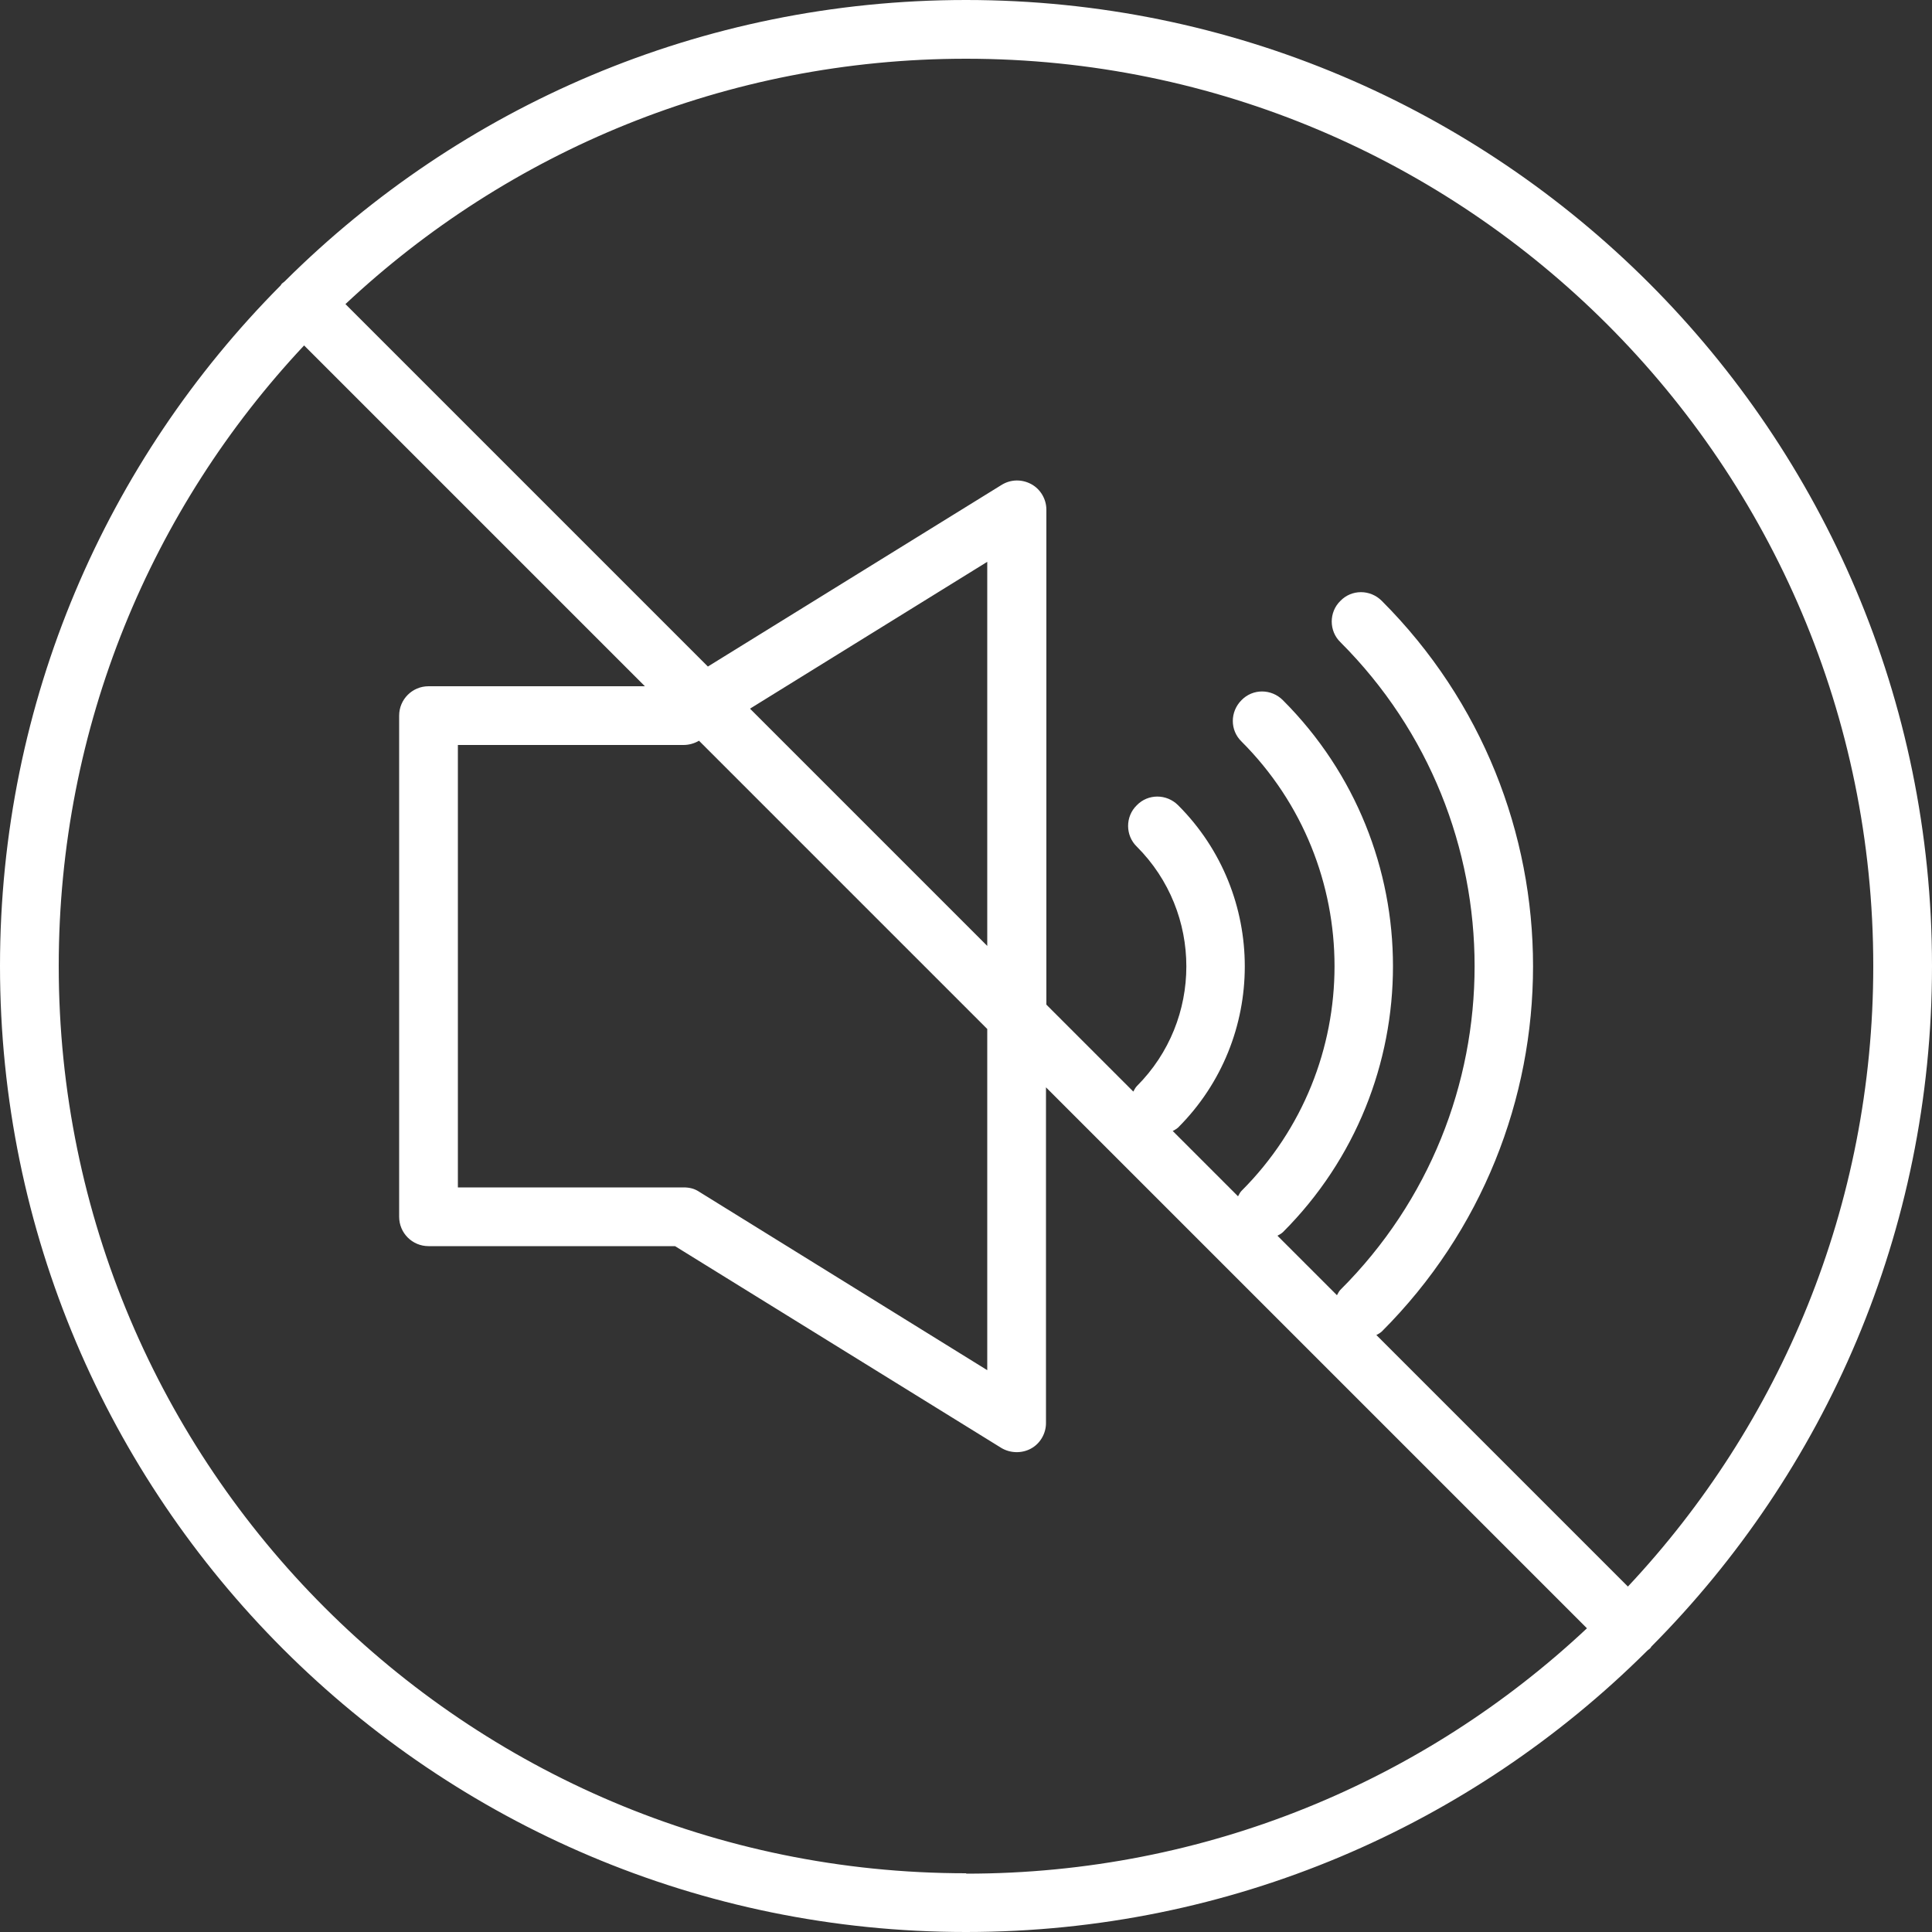 <?xml version="1.0" encoding="UTF-8"?>
<svg id="Livello_2" xmlns="http://www.w3.org/2000/svg" viewBox="0 0 50 50">
  <rect x="0" y="0" width="50" height="50" fill="#333333" stroke="none"/>
  <defs>
    <style>
      .cls-1 {
        fill: #fff;
        fill-rule: evenodd;
      }
    </style>
  </defs>
  <g id="Livello_1-2" data-name="Livello_1">
    <path class="cls-1" d="M25,0c-6.87,0-13.09,2.77-17.61,7.26-.02.02-.04.04-.07.06s-.04.04-.06.07C2.77,11.91,0,18.13,0,25c0,13.8,11.2,25,25,25,6.87,0,13.09-2.77,17.61-7.26.02-.02.04-.04.07-.06s.04-.04.06-.07c4.49-4.52,7.26-10.74,7.26-17.61C50,11.2,38.8,0,25,0ZM25,48.48c-12.96,0-23.48-10.52-23.48-23.48,0-6.21,2.41-11.86,6.35-16.06l8.82,8.82h-5.6c-.42,0-.76.34-.76.76v12.97c0,.42.34.76.76.76h6.38l8.44,5.22c.23.14.53.15.77.02.24-.13.39-.39.39-.66v-8.69l14,14c-4.2,3.94-9.85,6.35-16.06,6.35ZM25.55,24.48l-6.14-6.14,6.14-3.8v9.93ZM25.55,26.62v8.84l-7.46-4.62c-.12-.08-.25-.11-.4-.11h-5.84v-11.45h5.84c.14,0,.28-.04.4-.11h0s7.46,7.46,7.46,7.46ZM42.13,41.06l-6.51-6.51s.1-.05.14-.09c5.22-5.22,5.22-13.69,0-18.91-.3-.3-.78-.3-1.07,0-.3.29-.3.78,0,1.07,4.63,4.63,4.63,12.14,0,16.76-.04.04-.06.09-.09.14l-1.54-1.54s.1-.05.14-.09c3.8-3.8,3.8-9.97,0-13.77-.3-.3-.78-.3-1.07,0-.3.3-.3.78,0,1.07,3.21,3.21,3.21,8.42,0,11.63-.04.04-.06.09-.09.14l-1.69-1.69s.1-.05.14-.09c2.3-2.3,2.3-6.04,0-8.34-.3-.3-.78-.3-1.07,0-.3.29-.3.78,0,1.07,1.71,1.71,1.71,4.49,0,6.2-.04.04-.06.09-.09.14l-2.25-2.25v-12.81c0-.27-.15-.53-.39-.66-.24-.13-.53-.13-.77.02l-7.6,4.7L8.94,7.87C13.14,3.93,18.79,1.52,25,1.52c12.96,0,23.48,10.52,23.48,23.48,0,6.21-2.41,11.86-6.35,16.06Z"/>
  </g>
</svg>